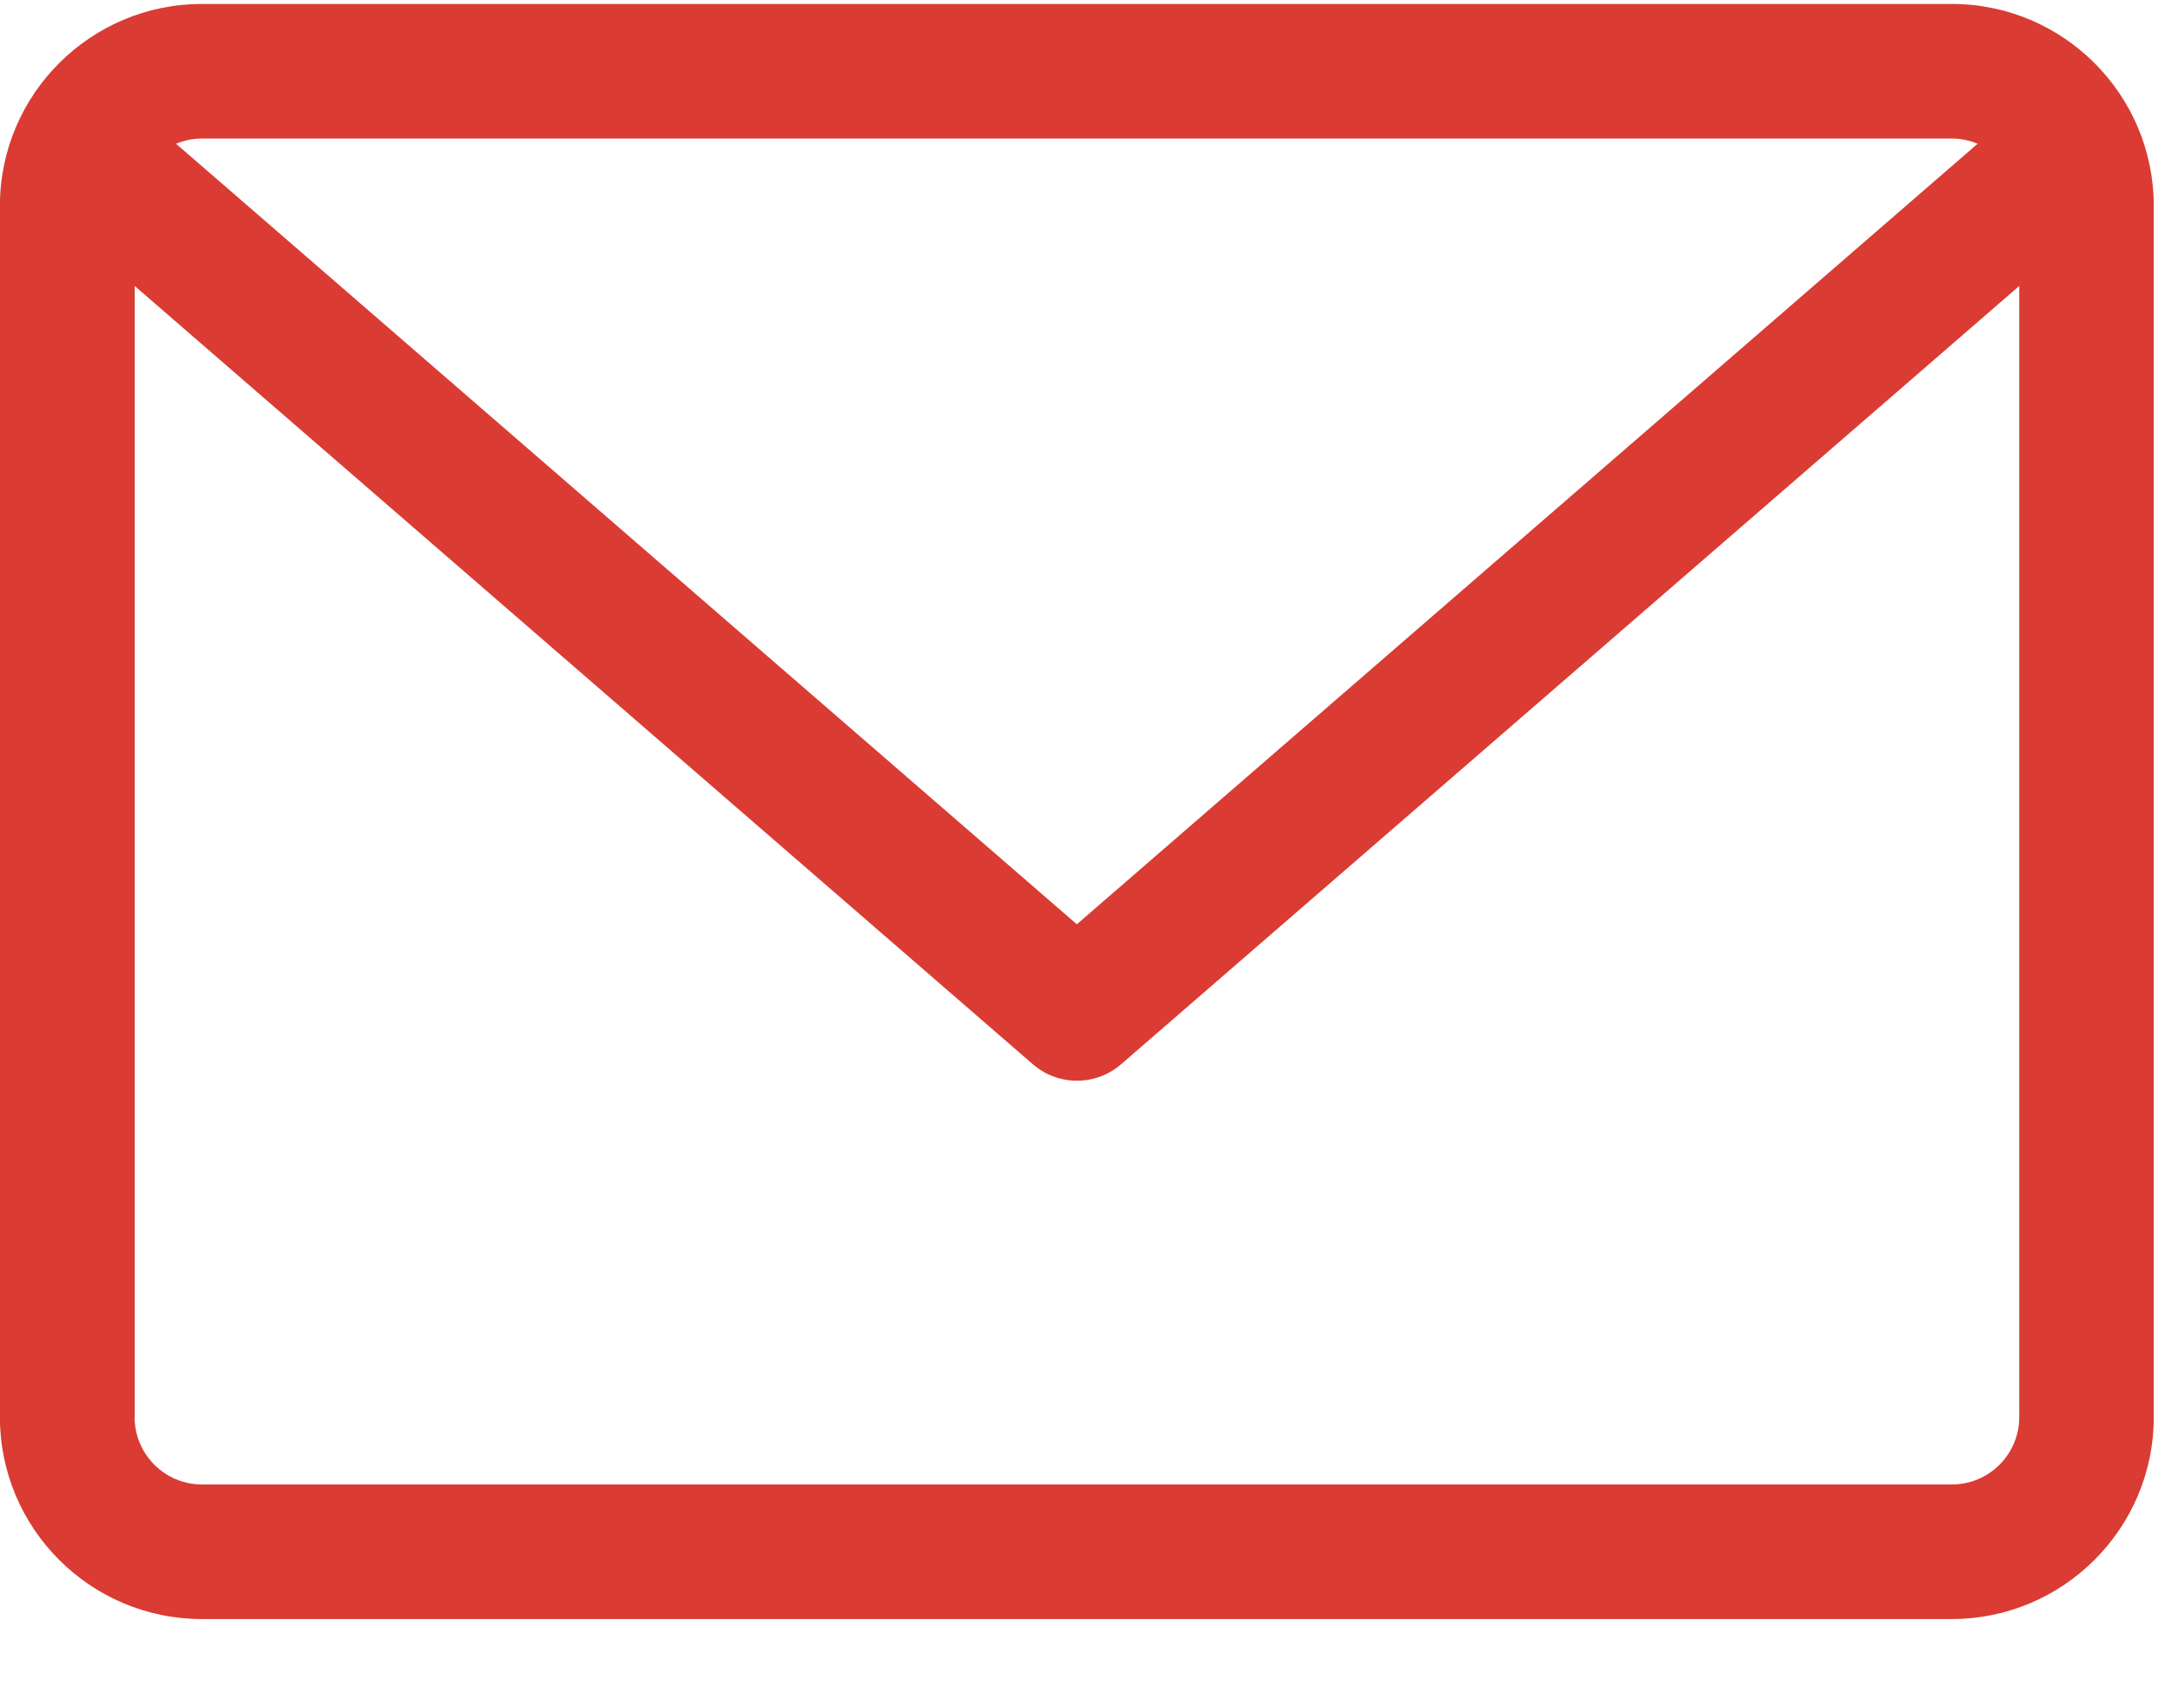 <?xml version="1.0" encoding="UTF-8"?>
<svg fill="none" viewBox="0 0 24 19" xmlns="http://www.w3.org/2000/svg">
<path d="m21.707 0.044h-19.462c-1.238 0-2.246 1.007-2.246 2.246v13.473c0 1.238 1.007 2.246 2.246 2.246h19.462c1.238 0 2.246-1.007 2.246-2.246v-13.473c0-1.238-1.007-2.246-2.246-2.246zm0 1.497c0.102 0 0.198 0.021 0.287 0.058l-10.018 8.682-10.018-8.682c0.088-0.037 0.185-0.058 0.287-0.058h19.462zm-20.21 14.222c0 0.413 0.336 0.749 0.749 0.749h19.462c0.413 0 0.749-0.336 0.749-0.749v-12.582l-9.989 8.657c-0.141 0.122-0.316 0.183-0.491 0.183-0.175 0-0.349-0.061-0.49-0.183l-9.989-8.657v12.582z" clip-rule="evenodd" fill="#DA3B33" fill-rule="evenodd"/>
</svg>
